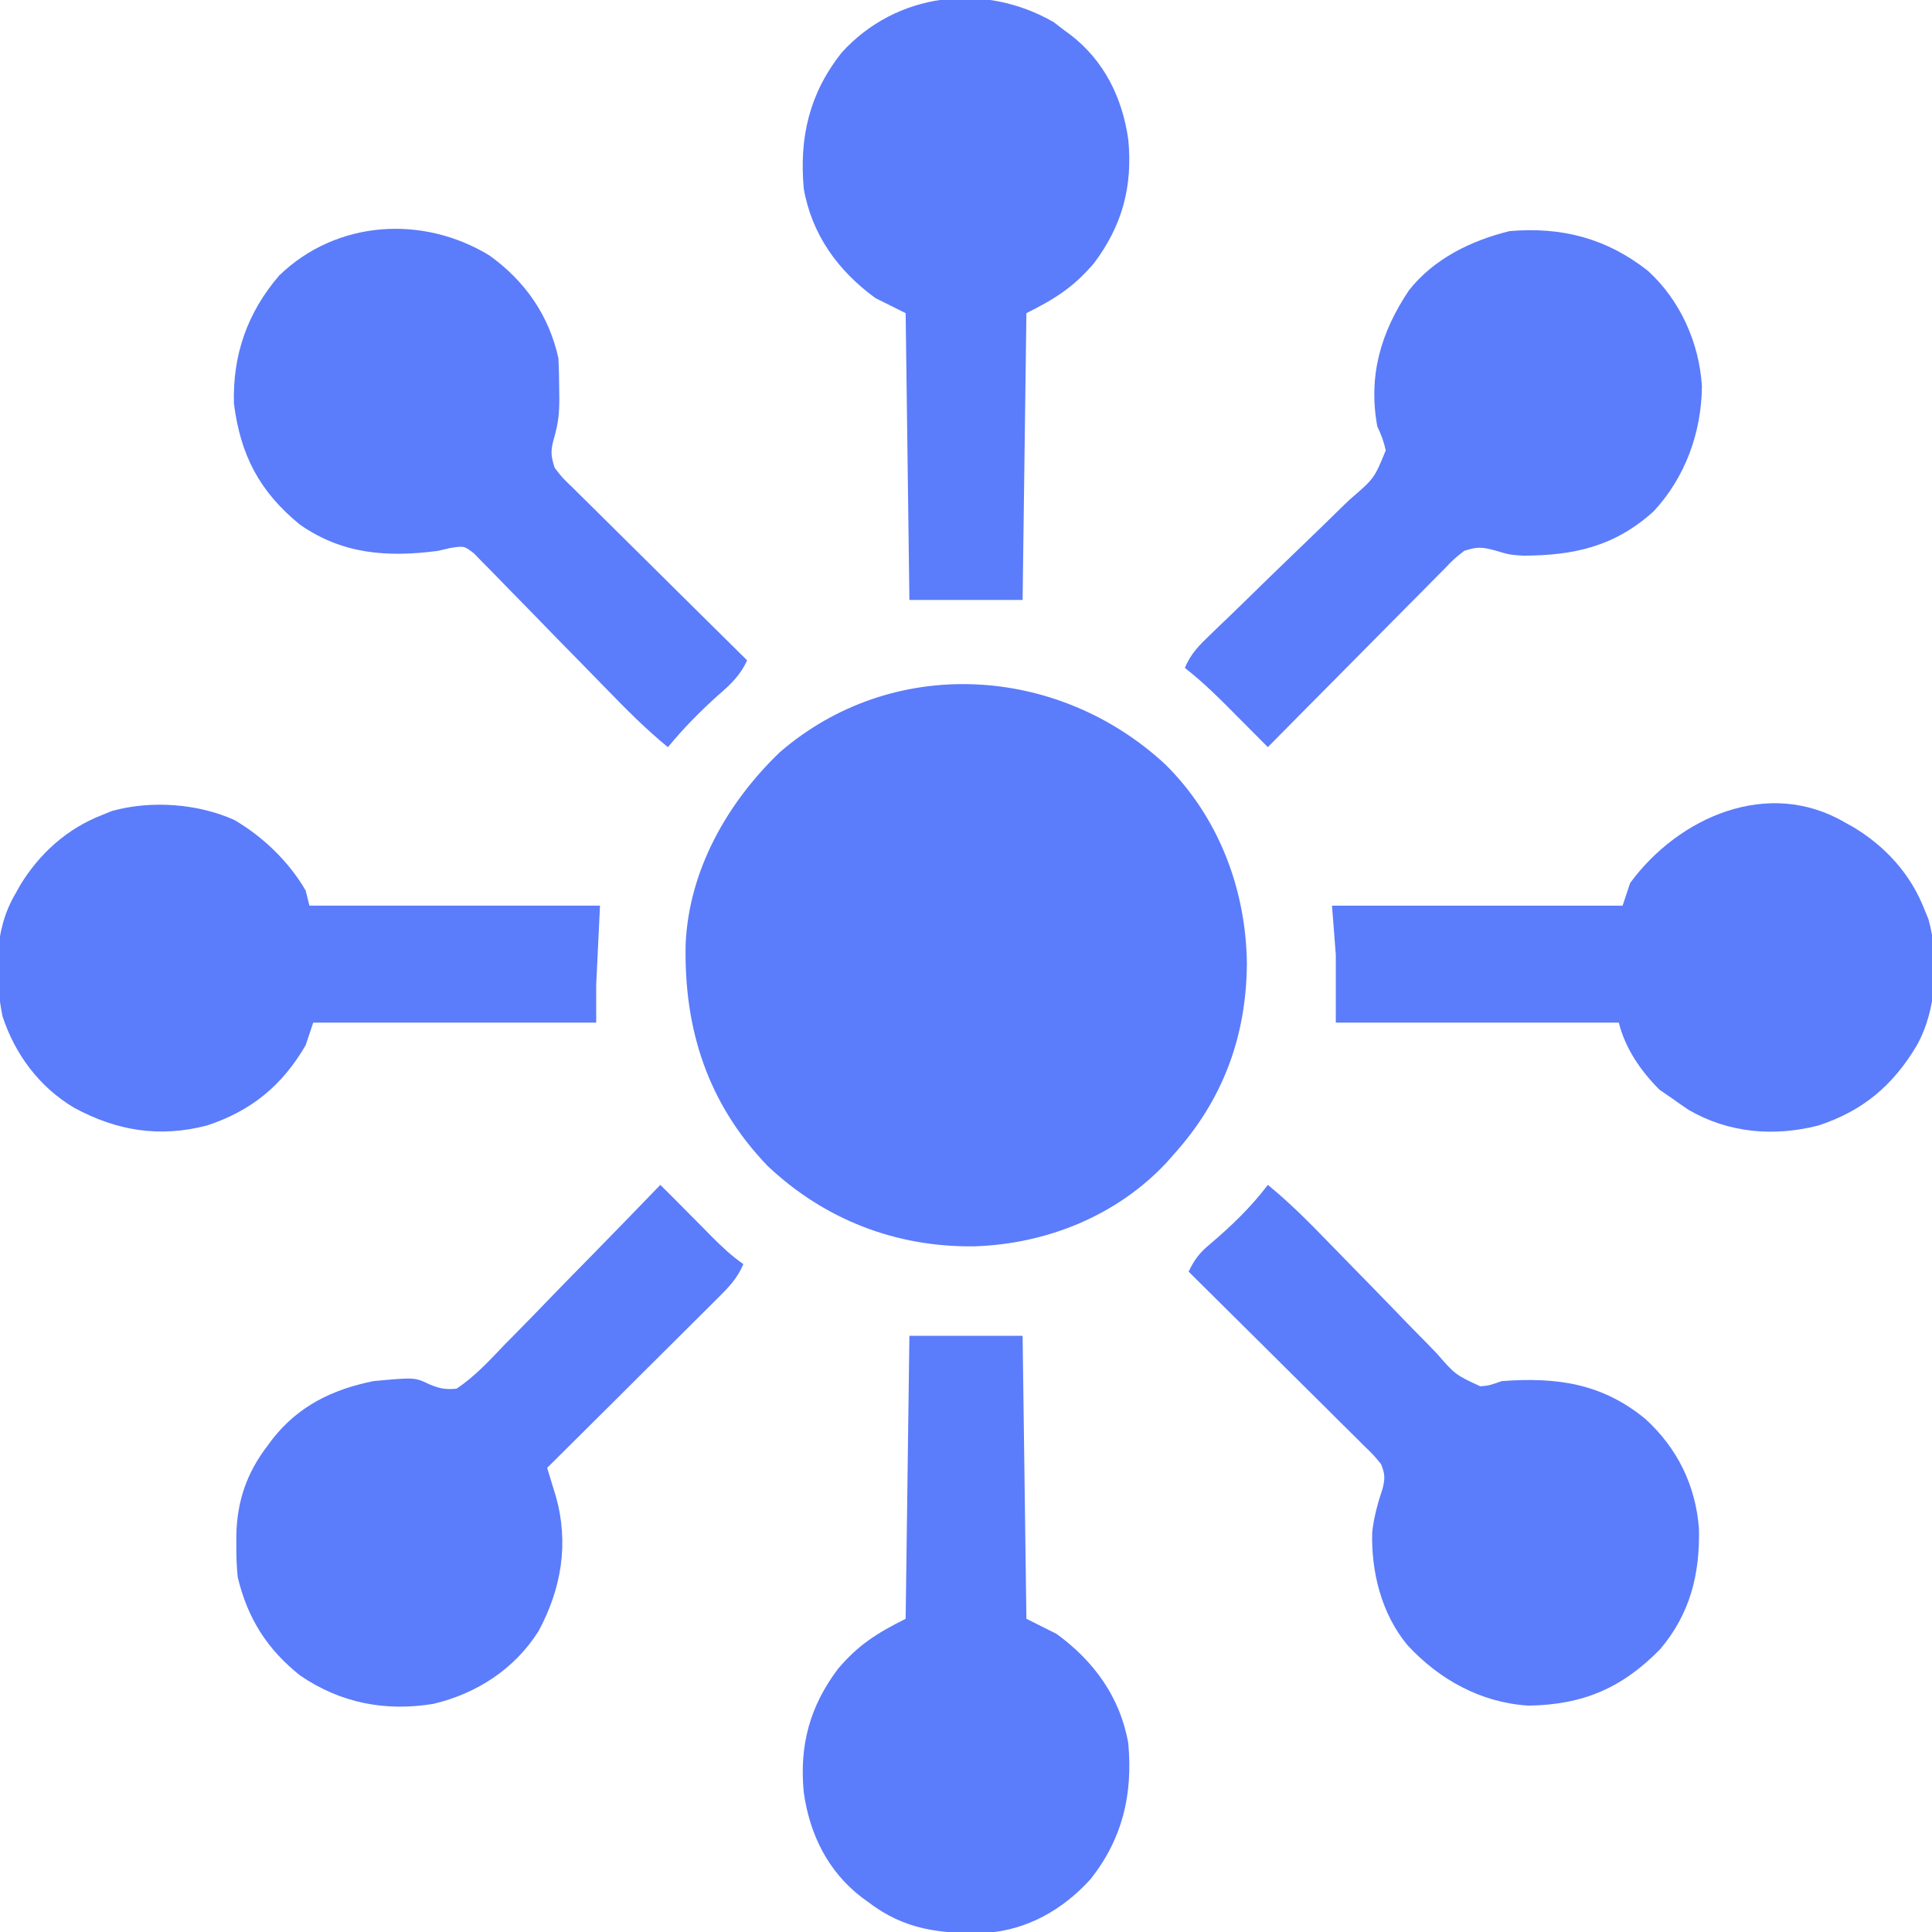 <svg width="34" height="34" viewBox="0 0 34 34" fill="none" xmlns="http://www.w3.org/2000/svg">
<g clip-path="url(#clip0_6699_408)">
<path d="M20.503 13.448C21.445 14.375 21.927 15.649 21.943 16.954C21.935 18.239 21.521 19.36 20.652 20.32C20.612 20.367 20.571 20.413 20.529 20.46C19.654 21.395 18.421 21.891 17.153 21.933C15.776 21.954 14.508 21.465 13.505 20.515C12.457 19.421 12.035 18.119 12.066 16.619C12.122 15.315 12.797 14.129 13.721 13.24C15.707 11.522 18.61 11.697 20.503 13.448Z" fill="#5B7CFB"/>
<path d="M28.999 4.765C29.569 5.283 29.905 6.034 29.951 6.801C29.943 7.612 29.658 8.399 29.102 8.998C28.416 9.618 27.704 9.775 26.807 9.779C26.562 9.762 26.562 9.762 26.32 9.69C26.082 9.624 25.996 9.619 25.766 9.695C25.587 9.836 25.587 9.836 25.411 10.02C25.377 10.053 25.343 10.087 25.309 10.122C25.198 10.233 25.088 10.345 24.978 10.457C24.901 10.534 24.824 10.612 24.747 10.689C24.545 10.892 24.343 11.096 24.142 11.3C23.936 11.509 23.73 11.716 23.524 11.924C23.119 12.331 22.716 12.74 22.312 13.148C22.142 12.978 21.972 12.807 21.802 12.636C21.497 12.327 21.194 12.022 20.852 11.754C20.956 11.499 21.115 11.345 21.312 11.157C21.346 11.124 21.379 11.092 21.413 11.059C21.485 10.99 21.557 10.92 21.63 10.851C21.823 10.665 22.015 10.477 22.206 10.29C22.451 10.052 22.695 9.815 22.941 9.579C23.141 9.388 23.338 9.196 23.535 9.002C23.61 8.928 23.686 8.856 23.762 8.784C24.186 8.418 24.186 8.418 24.387 7.926C24.353 7.771 24.306 7.646 24.238 7.504C24.076 6.617 24.297 5.85 24.797 5.107C25.234 4.553 25.892 4.232 26.567 4.067C27.481 3.989 28.272 4.192 28.999 4.765Z" fill="#5B7CFB"/>
<path d="M8.612 4.495C9.238 4.943 9.663 5.551 9.828 6.309C9.836 6.494 9.84 6.676 9.841 6.861C9.841 6.909 9.842 6.958 9.843 7.008C9.844 7.256 9.826 7.445 9.757 7.685C9.69 7.921 9.687 8.006 9.762 8.234C9.899 8.411 9.899 8.411 10.08 8.583C10.113 8.616 10.146 8.649 10.18 8.683C10.289 8.792 10.399 8.9 10.509 9.008C10.585 9.083 10.661 9.159 10.737 9.234C10.936 9.432 11.136 9.63 11.336 9.827C11.541 10.029 11.744 10.231 11.948 10.434C12.347 10.83 12.748 11.226 13.148 11.621C13.028 11.886 12.855 12.047 12.638 12.235C12.318 12.521 12.028 12.817 11.754 13.149C11.368 12.833 11.023 12.486 10.676 12.128C10.505 11.952 10.333 11.777 10.162 11.602C9.944 11.381 9.727 11.159 9.511 10.936C9.335 10.754 9.159 10.574 8.981 10.394C8.914 10.326 8.847 10.257 8.781 10.188C8.688 10.091 8.594 9.996 8.5 9.902C8.42 9.82 8.42 9.82 8.339 9.737C8.168 9.606 8.168 9.606 7.928 9.643C7.817 9.669 7.817 9.669 7.703 9.695C6.817 9.81 6.028 9.756 5.277 9.232C4.565 8.649 4.234 8.012 4.117 7.106C4.092 6.245 4.353 5.501 4.914 4.848C5.926 3.87 7.442 3.782 8.612 4.495Z" fill="#5B7CFB"/>
<path d="M22.312 20.852C22.698 21.167 23.042 21.514 23.388 21.872C23.559 22.048 23.73 22.223 23.902 22.398C24.119 22.619 24.335 22.841 24.55 23.064C24.725 23.246 24.902 23.427 25.079 23.606C25.146 23.674 25.213 23.743 25.279 23.812C25.611 24.193 25.611 24.193 26.051 24.397C26.21 24.382 26.21 24.382 26.43 24.305C27.388 24.234 28.187 24.34 28.953 24.969C29.518 25.482 29.841 26.141 29.899 26.903C29.916 27.706 29.744 28.396 29.219 29.02C28.547 29.707 27.86 30.002 26.895 30.016C26.062 29.963 25.331 29.56 24.77 28.953C24.312 28.403 24.127 27.661 24.149 26.956C24.18 26.69 24.249 26.443 24.334 26.189C24.377 26.006 24.372 25.941 24.305 25.766C24.165 25.597 24.165 25.597 23.986 25.425C23.953 25.392 23.92 25.358 23.886 25.324C23.777 25.215 23.667 25.107 23.557 24.999C23.482 24.923 23.406 24.848 23.33 24.772C23.13 24.573 22.93 24.375 22.73 24.177C22.526 23.975 22.322 23.773 22.119 23.57C21.719 23.172 21.319 22.775 20.918 22.379C21.019 22.166 21.113 22.044 21.296 21.893C21.67 21.576 22.015 21.244 22.312 20.852Z" fill="#5B7CFB"/>
<path d="M11.621 20.852C11.803 21.033 11.985 21.215 12.165 21.398C12.24 21.473 12.314 21.548 12.389 21.623C12.426 21.662 12.464 21.7 12.502 21.739C12.687 21.924 12.866 22.097 13.082 22.246C12.978 22.497 12.821 22.656 12.629 22.847C12.597 22.879 12.565 22.912 12.531 22.945C12.424 23.052 12.317 23.158 12.21 23.264C12.136 23.338 12.061 23.412 11.987 23.486C11.792 23.681 11.597 23.875 11.401 24.069C11.201 24.267 11.002 24.466 10.803 24.665C10.412 25.054 10.021 25.443 9.629 25.832C9.643 25.877 9.657 25.923 9.671 25.969C9.698 26.059 9.698 26.059 9.726 26.15C9.744 26.209 9.762 26.268 9.781 26.329C10.015 27.158 9.881 27.953 9.48 28.701C9.059 29.37 8.391 29.804 7.627 29.985C6.78 30.124 5.991 29.971 5.282 29.486C4.697 29.021 4.358 28.479 4.184 27.758C4.163 27.564 4.158 27.372 4.159 27.177C4.159 27.124 4.159 27.072 4.159 27.018C4.172 26.414 4.343 25.915 4.715 25.434C4.743 25.396 4.771 25.359 4.799 25.32C5.258 24.739 5.855 24.45 6.574 24.305C7.298 24.238 7.298 24.238 7.56 24.363C7.736 24.437 7.844 24.457 8.035 24.438C8.358 24.223 8.612 23.945 8.878 23.666C8.957 23.585 9.037 23.505 9.117 23.424C9.326 23.212 9.532 22.999 9.739 22.784C9.95 22.566 10.163 22.349 10.376 22.133C10.793 21.708 11.208 21.28 11.621 20.852Z" fill="#5B7CFB"/>
<path d="M32.473 14.477C32.523 14.505 32.574 14.533 32.626 14.562C33.189 14.903 33.627 15.389 33.867 16.004C33.903 16.092 33.903 16.092 33.939 16.181C34.131 16.878 34.087 17.762 33.734 18.395C33.316 19.101 32.781 19.553 31.997 19.808C31.217 20.006 30.421 19.941 29.717 19.532C29.616 19.464 29.516 19.395 29.418 19.324C29.313 19.252 29.313 19.252 29.206 19.179C28.875 18.848 28.602 18.453 28.488 17.996C26.845 17.996 25.201 17.996 23.508 17.996C23.508 17.602 23.508 17.207 23.508 16.801C23.486 16.516 23.464 16.231 23.441 15.938C25.129 15.938 26.816 15.938 28.555 15.938C28.599 15.806 28.642 15.675 28.688 15.539C29.541 14.378 31.122 13.68 32.473 14.477Z" fill="#5B7CFB"/>
<path d="M4.126 14.431C4.63 14.727 5.084 15.163 5.379 15.672C5.412 15.803 5.412 15.803 5.445 15.937C7.133 15.937 8.82 15.937 10.559 15.937C10.537 16.398 10.515 16.858 10.492 17.332C10.492 17.551 10.492 17.77 10.492 17.996C8.849 17.996 7.205 17.996 5.512 17.996C5.446 18.193 5.446 18.193 5.379 18.394C4.966 19.105 4.418 19.553 3.638 19.808C2.805 20.023 2.055 19.902 1.303 19.494C0.695 19.132 0.265 18.558 0.044 17.884C-0.097 17.175 -0.109 16.374 0.266 15.738C0.294 15.688 0.322 15.637 0.351 15.585C0.692 15.022 1.178 14.584 1.793 14.344C1.881 14.308 1.881 14.308 1.97 14.272C2.658 14.081 3.479 14.14 4.126 14.431Z" fill="#5B7CFB"/>
<path d="M18.544 0.39C18.634 0.46 18.634 0.46 18.727 0.531C18.763 0.557 18.8 0.584 18.837 0.611C19.433 1.07 19.752 1.722 19.856 2.457C19.935 3.281 19.751 3.969 19.253 4.631C18.892 5.054 18.569 5.258 18.063 5.511C18.041 7.177 18.019 8.842 17.996 10.558C17.339 10.558 16.681 10.558 16.004 10.558C15.982 8.893 15.96 7.227 15.938 5.511C15.762 5.424 15.587 5.336 15.406 5.246C14.749 4.767 14.286 4.13 14.145 3.32C14.063 2.419 14.244 1.643 14.809 0.929C15.773 -0.137 17.318 -0.317 18.544 0.39Z" fill="#5B7CFB"/>
<path d="M16.004 23.508C16.661 23.508 17.319 23.508 17.996 23.508C18.018 25.151 18.04 26.795 18.063 28.488C18.238 28.576 18.413 28.664 18.594 28.754C19.252 29.233 19.715 29.87 19.856 30.68C19.937 31.581 19.756 32.356 19.192 33.07C18.705 33.608 18.067 33.972 17.336 34.016C16.553 34.035 15.915 33.964 15.274 33.469C15.237 33.443 15.2 33.416 15.163 33.389C14.567 32.93 14.248 32.278 14.145 31.543C14.065 30.719 14.249 30.031 14.748 29.368C15.108 28.945 15.431 28.742 15.938 28.488C15.96 26.845 15.981 25.201 16.004 23.508Z" fill="#5B7CFB"/>
</g>
<defs>
<clipPath id="clip0_6699_408">
<rect width="34" height="34" fill="white"/>
</clipPath>
</defs>
</svg>
